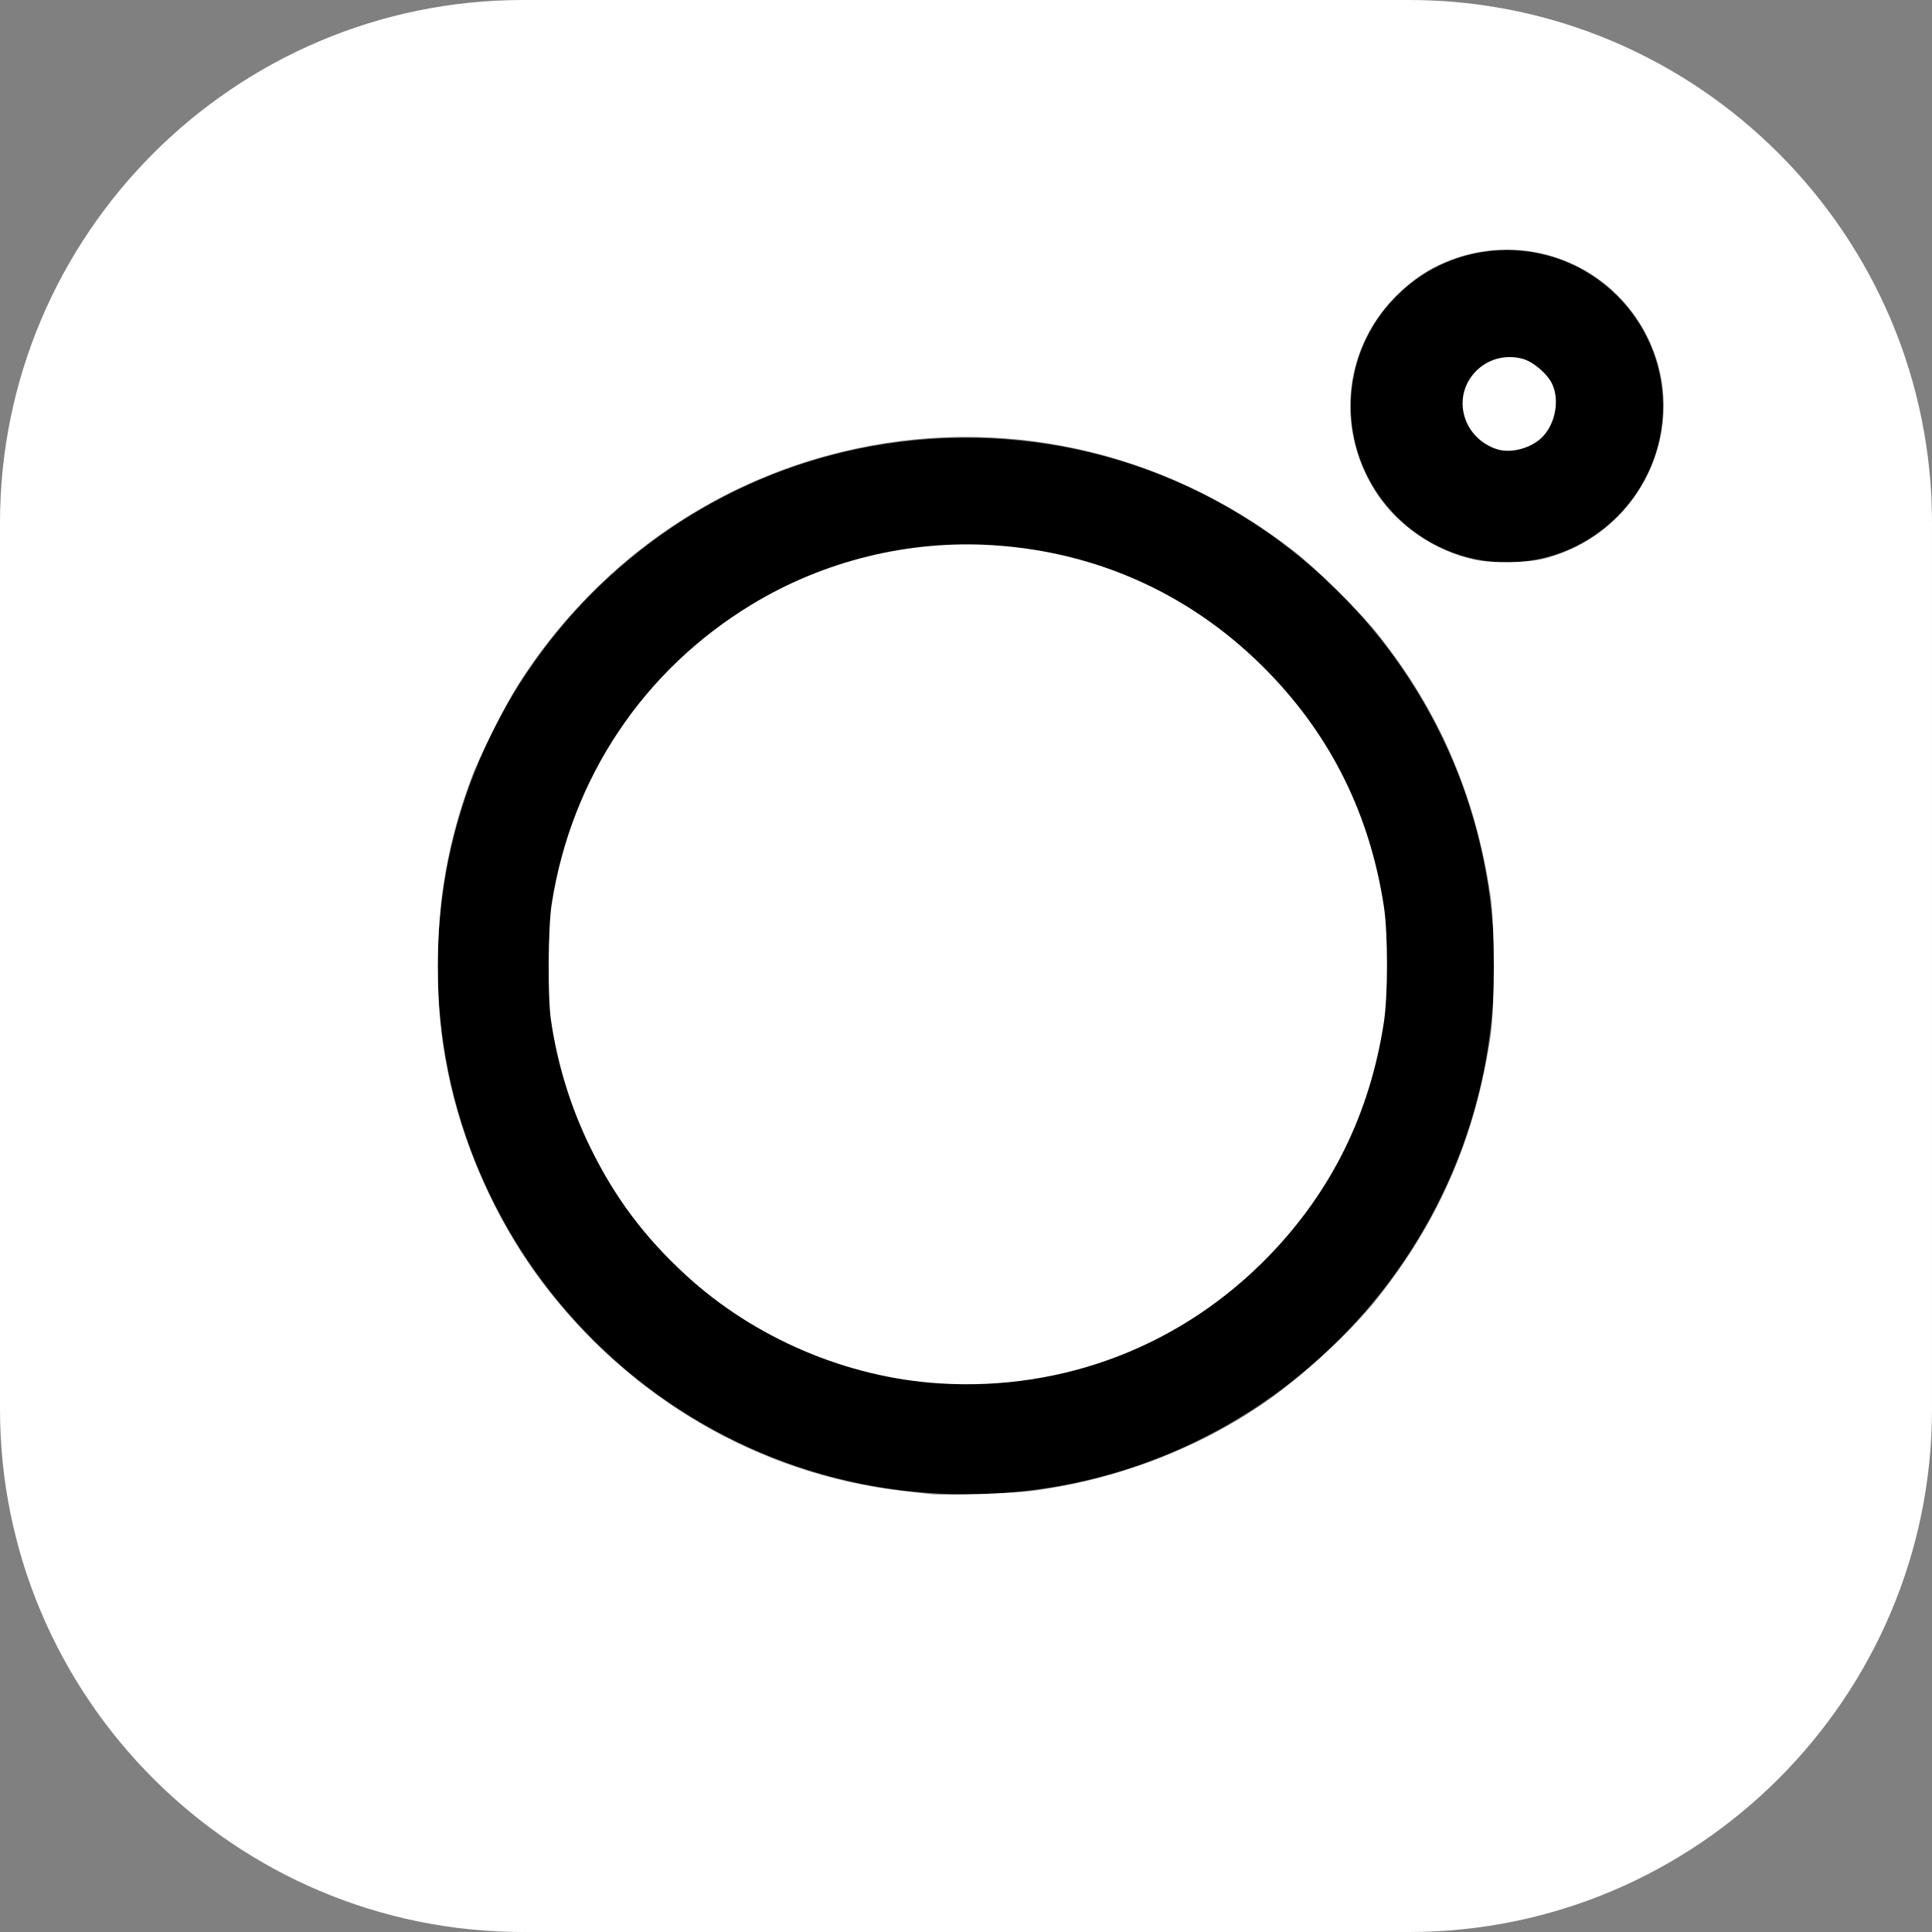 <?xml version="1.0" encoding="UTF-8" standalone="no"?>
<svg
   xmlns:dc="http://purl.org/dc/elements/1.1/"
   xmlns:cc="http://creativecommons.org/ns#"
   xmlns:rdf="http://www.w3.org/1999/02/22-rdf-syntax-ns#"
   xmlns:svg="http://www.w3.org/2000/svg"
   xmlns="http://www.w3.org/2000/svg"
   xmlns:sodipodi="http://sodipodi.sourceforge.net/DTD/sodipodi-0.dtd"
   xmlns:inkscape="http://www.inkscape.org/namespaces/inkscape"
   viewBox="0 0 512.001 512.001"
   version="1.1"
   id="svg864"
   sodipodi:docname="instagram.svg"
   inkscape:version="0.92.4 (5da689c313, 2019-01-14)">
  <rect x="0" y="0" width="512.001" height="512.001" fill="#808080" stroke="none"/>
  <defs
     id="defs868" />
  <sodipodi:namedview
     pagecolor="#ffffff"
     bordercolor="#666666"
     borderopacity="1"
     objecttolerance="10"
     gridtolerance="10"
     guidetolerance="10"
     inkscape:pageopacity="0"
     inkscape:pageshadow="2"
     inkscape:window-width="2400"
     inkscape:window-height="1440"
     id="namedview866"
     showgrid="false"
     inkscape:zoom="2.2460895"
     inkscape:cx="256.00049"
     inkscape:cy="256.00049"
     inkscape:window-x="0"
     inkscape:window-y="80"
     inkscape:window-maximized="1"
     inkscape:current-layer="svg864" />
  <path
     d="M 373.406,0 H 138.594 C 62.172,0 0,62.172 0,138.594 V 373.41 C 0,449.828 62.172,512 138.594,512 H 373.41 C 449.828,512 512,449.828 512,373.41 V 138.594 C 512,62.172 449.828,0 373.406,0 Z m 108.578,373.41 c 0,59.867 -48.707,108.574 -108.578,108.574 h -234.812 c -59.871,0 -108.578,-48.707 -108.578,-108.574 V 138.594 c 0,-59.871 48.707,-108.578 108.578,-108.578 h 234.816 c 59.867,0 108.574,48.707 108.574,108.578 z m 0,0"
     id="path858"
     inkscape:connector-curvature="0"
     style="display:inline;fill:#ffffff" />
  <path
     d="m 256,116.004 c -77.195,0 -139.996,62.801 -139.996,139.996 0,77.195 62.801,139.996 139.996,139.996 77.195,0 139.996,-62.801 139.996,-139.996 0,-77.195 -62.801,-139.996 -139.996,-139.996 z m 0,249.977 c -60.641,0 -109.98,-49.336 -109.98,-109.98 0,-60.641 49.34,-109.98 109.98,-109.98 60.645,0 109.98,49.34 109.98,109.98 0,60.645 -49.336,109.98 -109.98,109.98 z m 0,0"
     id="path860"
     inkscape:connector-curvature="0"
     style="display:inline" />
  <path
     d="m 399.344,66.285 c -22.812,0 -41.367,18.559 -41.367,41.367 0,22.812 18.555,41.371 41.367,41.371 22.812,0 41.371,-18.559 41.371,-41.371 0,-22.812 -18.559,-41.367 -41.371,-41.367 z m 0,52.719 c -6.258,0 -11.352,-5.094 -11.352,-11.352 0,-6.262 5.094,-11.352 11.352,-11.352 6.262,0 11.355,5.09 11.355,11.352 0,6.258 -5.094,11.352 -11.355,11.352 z m 0,0"
     id="path862"
     inkscape:connector-curvature="0"
     style="display:inline" />
  <path
     style="display:inline;fill:#ffffff;stroke:none;stroke-width:0.445"
     d="m 127.6,484.791 c -10.478,-1.048 -25.049,-1.974 -34.727,-6.52 -6.187,-2.906 -15.178,-6.789 -20.925,-11.048 -5.456,-4.042 -18.254,-17.546 -22.118,-22.673 -12.149,-16.119 -67.354,-27.695 -24.252,-57.878 3.994,-2.797 0.216,-244.221 0.941,-253.997 1.126,-15.179 2.446,-29.31 9.12,-42.964 4.772,-9.762 11.008,-16.562 18.198,-24.487 13.06,-14.395 32.401,-26.346 50.794,-32.497 8.02,-2.682 13.581,-4.37 21.951,-5.349 8.514,-0.996 250.356,-1.448 258.866,-0.452 25.17,2.944 51.016,14.999 68.521,33.016 17.159,17.661 29.458,40.636 32.563,65.609 0.466,3.745 -1.645,30.771 -1.645,130.449 0,133.501 -0.349,127.602 -2.713,139.222 -9.38,46.114 -50.458,87.248 -97.427,91.818 -5.933,0.577 -251.808,5.898 -257.593,5.319 z m 145.586,-89.653 c 22.331,-2.828 44.327,-11.194 62.331,-23.707 9.966,-6.927 22.484,-18.522 29.449,-27.277 16.511,-20.757 26.074,-42.923 30.06,-69.677 1.138,-7.641 1.138,-29.312 0,-36.953 -3.972,-26.661 -13.556,-48.941 -29.876,-69.454 -4.865,-6.115 -16.329,-17.433 -22.509,-22.224 -34.561,-26.788 -78.031,-36.255 -119.725,-26.074 -35.42,8.649 -65.894,30.624 -85.66,61.771 -3.614,5.695 -10.306,19.118 -12.482,25.038 -6.066,16.501 -8.747,31.649 -8.747,49.419 0,10.43 0.695,18.017 2.503,27.332 3.798,19.567 12.812,39.923 24.763,55.924 23.368,31.287 57.916,51.423 95.836,55.857 3.183,0.372 6.689,0.759 7.791,0.859 4.145,0.376 20.915,-0.156 26.268,-0.834 z M 409.423,148.002 c 27.292,-7.22 39.944,-38.275 25.294,-62.081 -10.857,-17.643 -32.907,-24.562 -52.009,-16.32 -4.436,1.914 -7.976,4.307 -11.962,8.088 -14.404,13.661 -17.068,35.165 -6.467,52.192 5.66,9.091 15.683,16.078 26.445,18.435 4.721,1.034 14.207,0.875 18.699,-0.313 z"
     id="path876"
     inkscape:connector-curvature="0"
     sodipodi:nodetypes="cscssssssscscscsccssssscssscsssssssssssss" />
  <path
     style="display:inline;fill:#ffffff;stroke:none;stroke-width:0.445"
     d="m 249.137,365.52 c -27.005,-1.754 -51.833,-13.082 -70.885,-32.342 -16.446,-16.627 -26.681,-36.599 -30.665,-59.841 -0.888,-5.178 -1.026,-7.512 -1.026,-17.336 0,-12.765 0.689,-18.35 3.556,-28.81 14.757,-53.844 68.169,-88.395 123.028,-79.584 23.76,3.816 44.837,14.862 61.711,32.341 16.364,16.951 26.261,37.113 29.9,60.915 1.091,7.135 1.09,23.148 -10e-4,30.275 -3.64,23.767 -13.628,44.129 -29.891,60.938 -22.456,23.21 -53.975,35.506 -85.728,33.444 z"
     id="path878"
     inkscape:connector-curvature="0" />
  <path
     style="display:inline;fill:#ffffff;stroke:none;stroke-width:0.445"
     d="m 396.734,118.457 c -3.748,-0.912 -6.92,-3.993 -8.025,-7.792 -0.92,-3.165 -0.542,-5.75 1.284,-8.796 3.529,-5.885 11.376,-7.034 16.604,-2.432 2.63,2.315 3.695,4.641 3.702,8.083 0.015,7.313 -6.586,12.636 -13.565,10.937 z"
     id="path880"
     inkscape:connector-curvature="0" />
  <path
     style="display:inline;fill:#ffffff;stroke:none;stroke-width:0.452"
     d="m 249.039,366.621 c -24.577,-1.528 -49.101,-11.988 -67.28,-28.697 -11.002,-10.112 -18.808,-20.542 -25.316,-33.825 -5.213,-10.64 -8.748,-22.1 -10.447,-33.866 -0.89,-6.169 -0.762,-24.488 0.216,-30.723 5.23,-33.362 24.293,-61.889 52.991,-79.301 19.143,-11.615 41.618,-17.142 63.933,-15.723 28.262,1.797 53.566,13.516 73.283,33.94 16.551,17.145 26.633,37.685 30.323,61.78 1.108,7.234 1.108,23.471 0,30.705 -3.69,24.096 -13.772,44.635 -30.323,61.78 -22.989,23.813 -54.334,35.984 -87.381,33.93 z"
     id="path901"
     inkscape:connector-curvature="0" />
  <path
     style="display:inline;fill:#ffffff;stroke:none;stroke-width:0.499"
     d="m 396.843,119.088 c -4.205,-1.279 -7.542,-4.613 -8.739,-8.731 -2.712,-9.33 5.997,-17.901 15.491,-15.243 2.794,0.782 6.564,4.035 7.78,6.712 2.121,4.67 0.577,11.402 -3.364,14.661 -3.03,2.506 -7.817,3.621 -11.167,2.602 z"
     id="path903"
     inkscape:connector-curvature="0" />
</svg>
